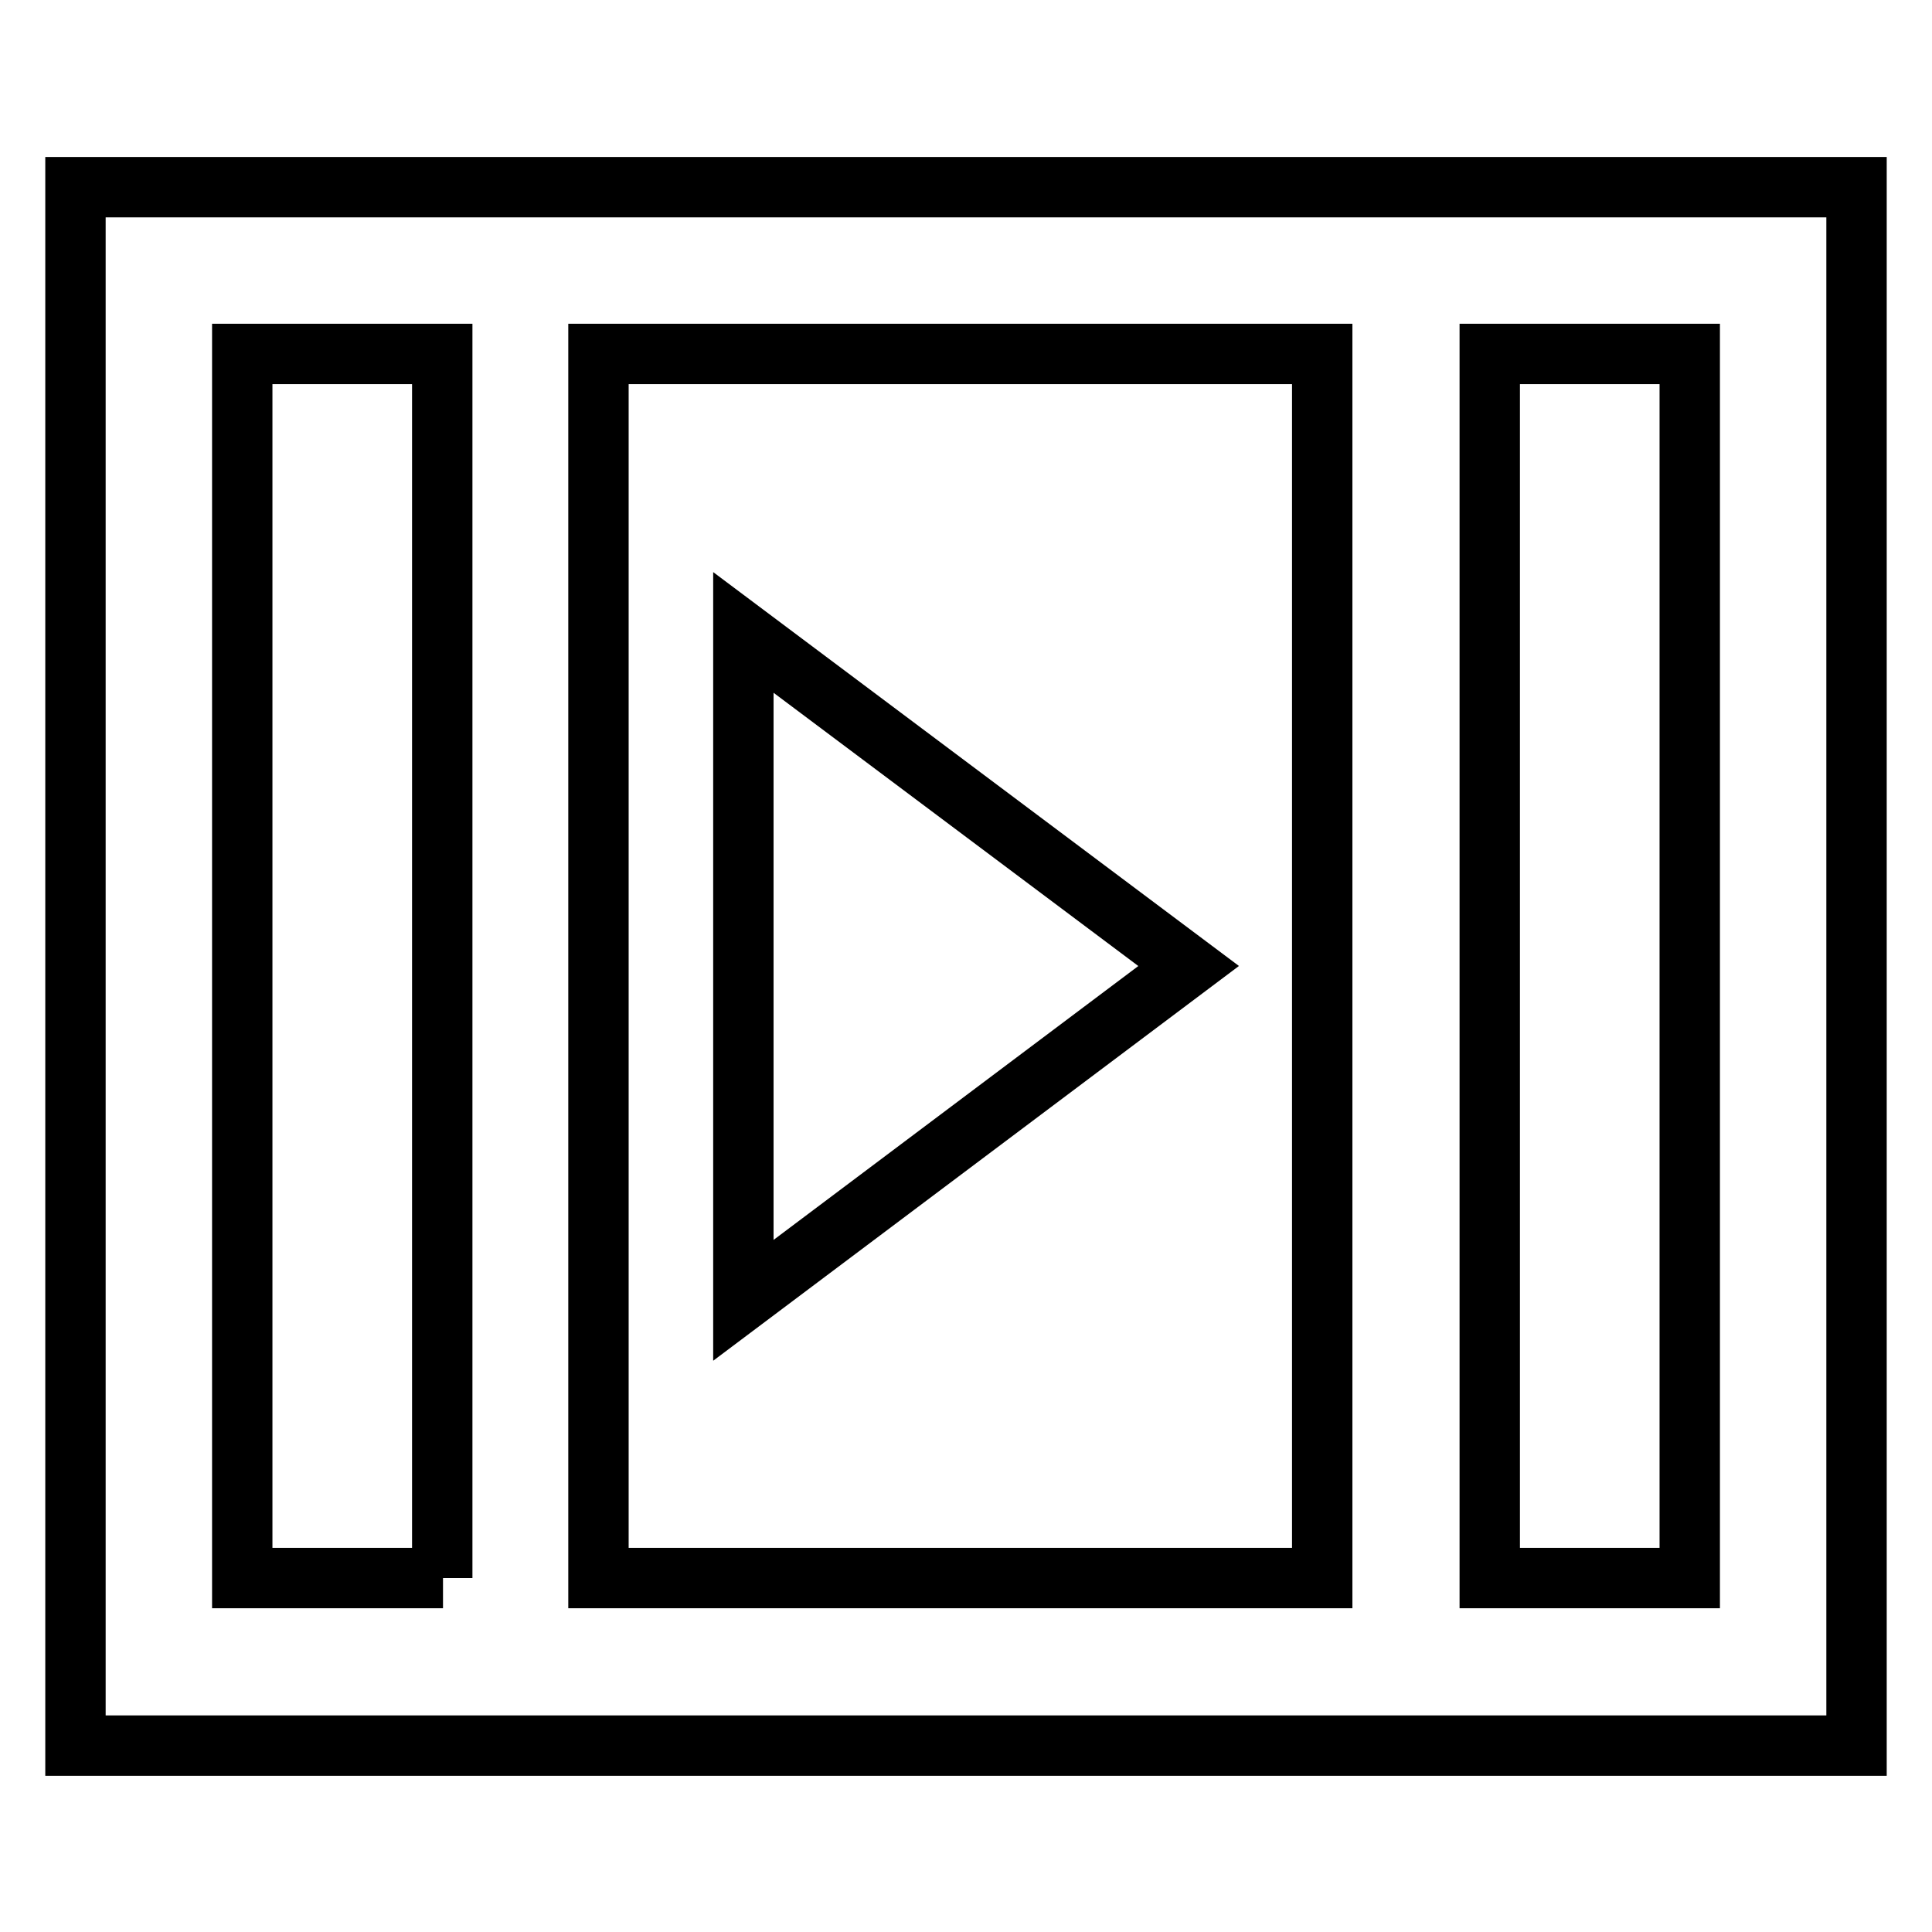 <?xml version="1.0" encoding="utf-8"?>
<!-- Svg Vector Icons : http://www.onlinewebfonts.com/icon -->
<!DOCTYPE svg PUBLIC "-//W3C//DTD SVG 1.1//EN" "http://www.w3.org/Graphics/SVG/1.1/DTD/svg11.dtd">
<svg version="1.1" xmlns="http://www.w3.org/2000/svg" xmlns:xlink="http://www.w3.org/1999/xlink" x="0px" y="0px" viewBox="0 0 256 256" enable-background="new 0 0 256 256" xml:space="preserve">
<g> <path stroke-width="8" fill-opacity="0" stroke="#000000"  d="M10,24.8v206.5h236V24.8H10z M58.7,209.1H32.1V46.9h26.5V209.1z M175.2,209.1H79.3V46.9h95.9V209.1z  M223.9,209.1h-26.5V46.9h26.5V209.1z M98.5,83.8v88.5l59-44.3L98.5,83.8z"/></g>
</svg>